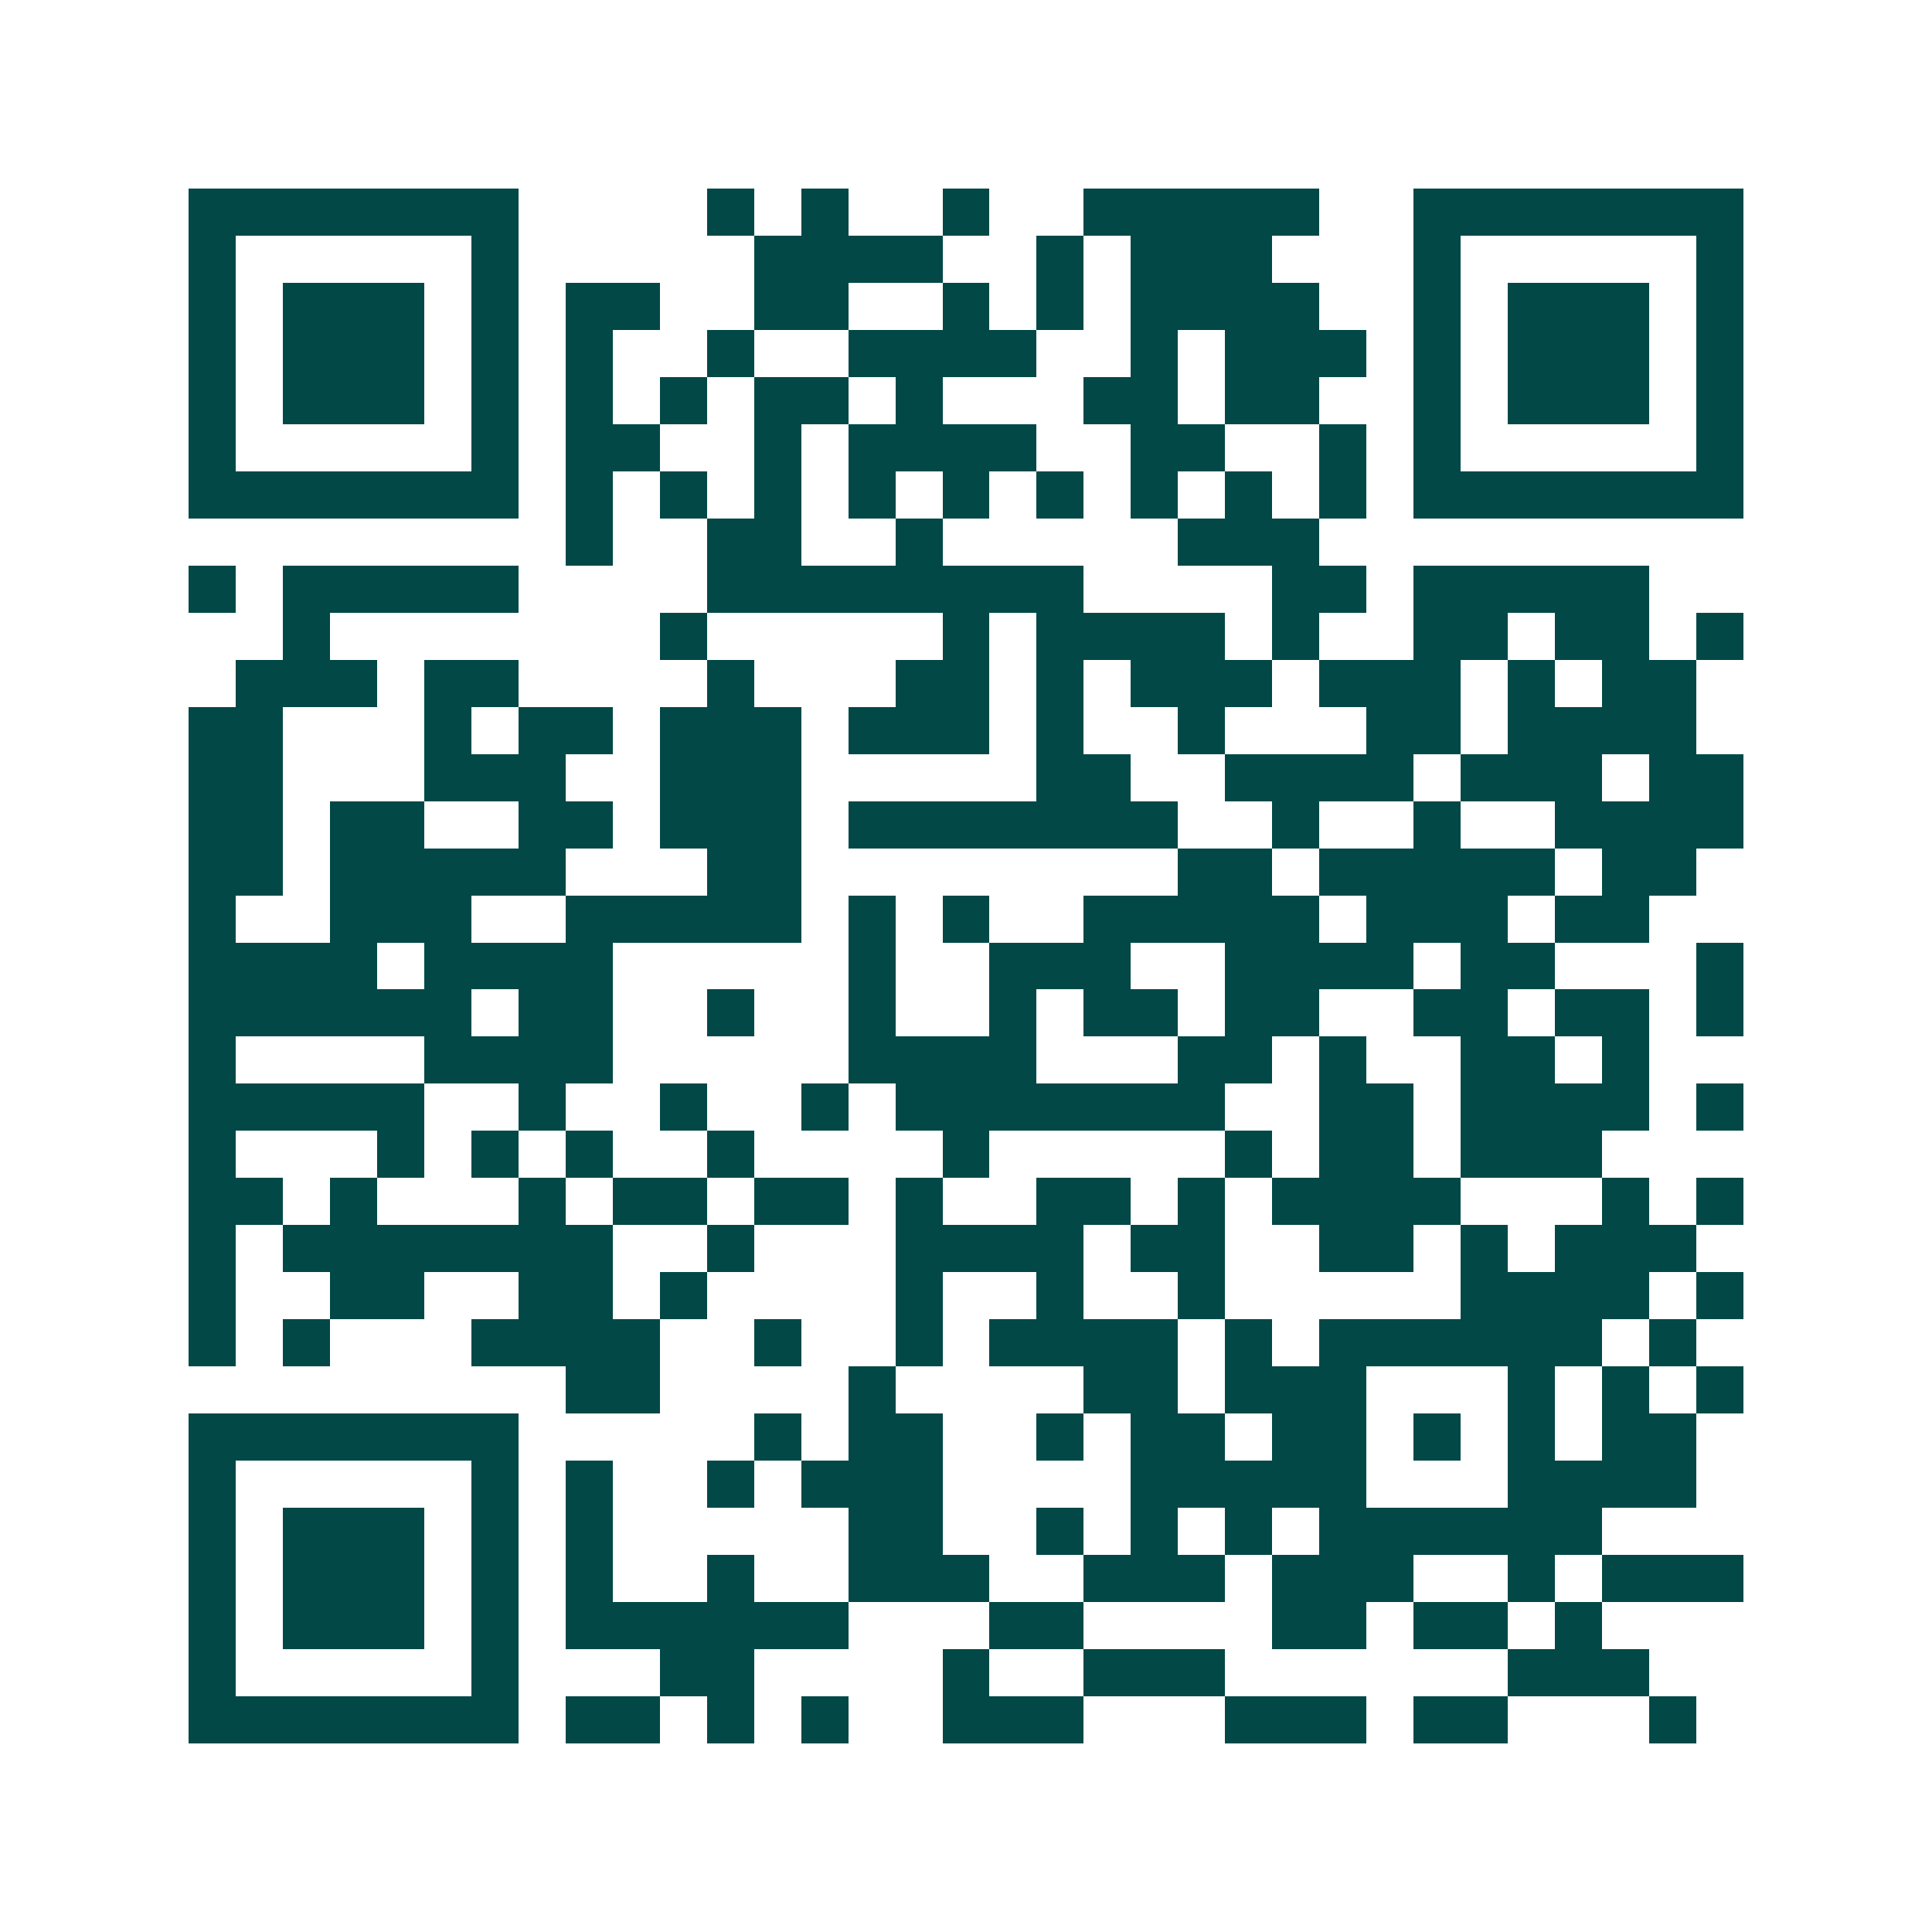 <svg xmlns="http://www.w3.org/2000/svg" width="200" height="200" viewBox="0 0 41 41" shape-rendering="crispEdges"><path fill="#ffffff" d="M0 0h41v41H0z"/><path stroke="#014847" d="M4 4.5h7m4 0h1m1 0h1m2 0h1m2 0h5m2 0h7M4 5.5h1m5 0h1m5 0h4m2 0h1m1 0h3m3 0h1m5 0h1M4 6.5h1m1 0h3m1 0h1m1 0h2m2 0h2m2 0h1m1 0h1m1 0h4m2 0h1m1 0h3m1 0h1M4 7.5h1m1 0h3m1 0h1m1 0h1m2 0h1m2 0h4m2 0h1m1 0h3m1 0h1m1 0h3m1 0h1M4 8.5h1m1 0h3m1 0h1m1 0h1m1 0h1m1 0h2m1 0h1m3 0h2m1 0h2m2 0h1m1 0h3m1 0h1M4 9.5h1m5 0h1m1 0h2m2 0h1m1 0h4m2 0h2m2 0h1m1 0h1m5 0h1M4 10.5h7m1 0h1m1 0h1m1 0h1m1 0h1m1 0h1m1 0h1m1 0h1m1 0h1m1 0h1m1 0h7M12 11.5h1m2 0h2m2 0h1m5 0h3M4 12.5h1m1 0h5m4 0h8m4 0h2m1 0h5M6 13.5h1m7 0h1m5 0h1m1 0h4m1 0h1m2 0h2m1 0h2m1 0h1M5 14.5h3m1 0h2m4 0h1m3 0h2m1 0h1m1 0h3m1 0h3m1 0h1m1 0h2M4 15.5h2m3 0h1m1 0h2m1 0h3m1 0h3m1 0h1m2 0h1m3 0h2m1 0h4M4 16.5h2m3 0h3m2 0h3m5 0h2m2 0h4m1 0h3m1 0h2M4 17.5h2m1 0h2m2 0h2m1 0h3m1 0h7m2 0h1m2 0h1m2 0h4M4 18.5h2m1 0h5m3 0h2m8 0h2m1 0h5m1 0h2M4 19.5h1m2 0h3m2 0h5m1 0h1m1 0h1m2 0h5m1 0h3m1 0h2M4 20.5h4m1 0h4m5 0h1m2 0h3m2 0h4m1 0h2m3 0h1M4 21.5h6m1 0h2m2 0h1m2 0h1m2 0h1m1 0h2m1 0h2m2 0h2m1 0h2m1 0h1M4 22.5h1m4 0h4m5 0h4m3 0h2m1 0h1m2 0h2m1 0h1M4 23.5h5m2 0h1m2 0h1m2 0h1m1 0h7m2 0h2m1 0h4m1 0h1M4 24.5h1m3 0h1m1 0h1m1 0h1m2 0h1m4 0h1m5 0h1m1 0h2m1 0h3M4 25.5h2m1 0h1m3 0h1m1 0h2m1 0h2m1 0h1m2 0h2m1 0h1m1 0h4m3 0h1m1 0h1M4 26.5h1m1 0h7m2 0h1m3 0h4m1 0h2m2 0h2m1 0h1m1 0h3M4 27.5h1m2 0h2m2 0h2m1 0h1m4 0h1m2 0h1m2 0h1m5 0h4m1 0h1M4 28.5h1m1 0h1m3 0h4m2 0h1m2 0h1m1 0h4m1 0h1m1 0h6m1 0h1M12 29.5h2m4 0h1m4 0h2m1 0h3m3 0h1m1 0h1m1 0h1M4 30.5h7m5 0h1m1 0h2m2 0h1m1 0h2m1 0h2m1 0h1m1 0h1m1 0h2M4 31.5h1m5 0h1m1 0h1m2 0h1m1 0h3m4 0h5m3 0h4M4 32.5h1m1 0h3m1 0h1m1 0h1m5 0h2m2 0h1m1 0h1m1 0h1m1 0h6M4 33.5h1m1 0h3m1 0h1m1 0h1m2 0h1m2 0h3m2 0h3m1 0h3m2 0h1m1 0h3M4 34.5h1m1 0h3m1 0h1m1 0h6m3 0h2m4 0h2m1 0h2m1 0h1M4 35.5h1m5 0h1m3 0h2m4 0h1m2 0h3m6 0h3M4 36.5h7m1 0h2m1 0h1m1 0h1m2 0h3m3 0h3m1 0h2m3 0h1"/></svg>
